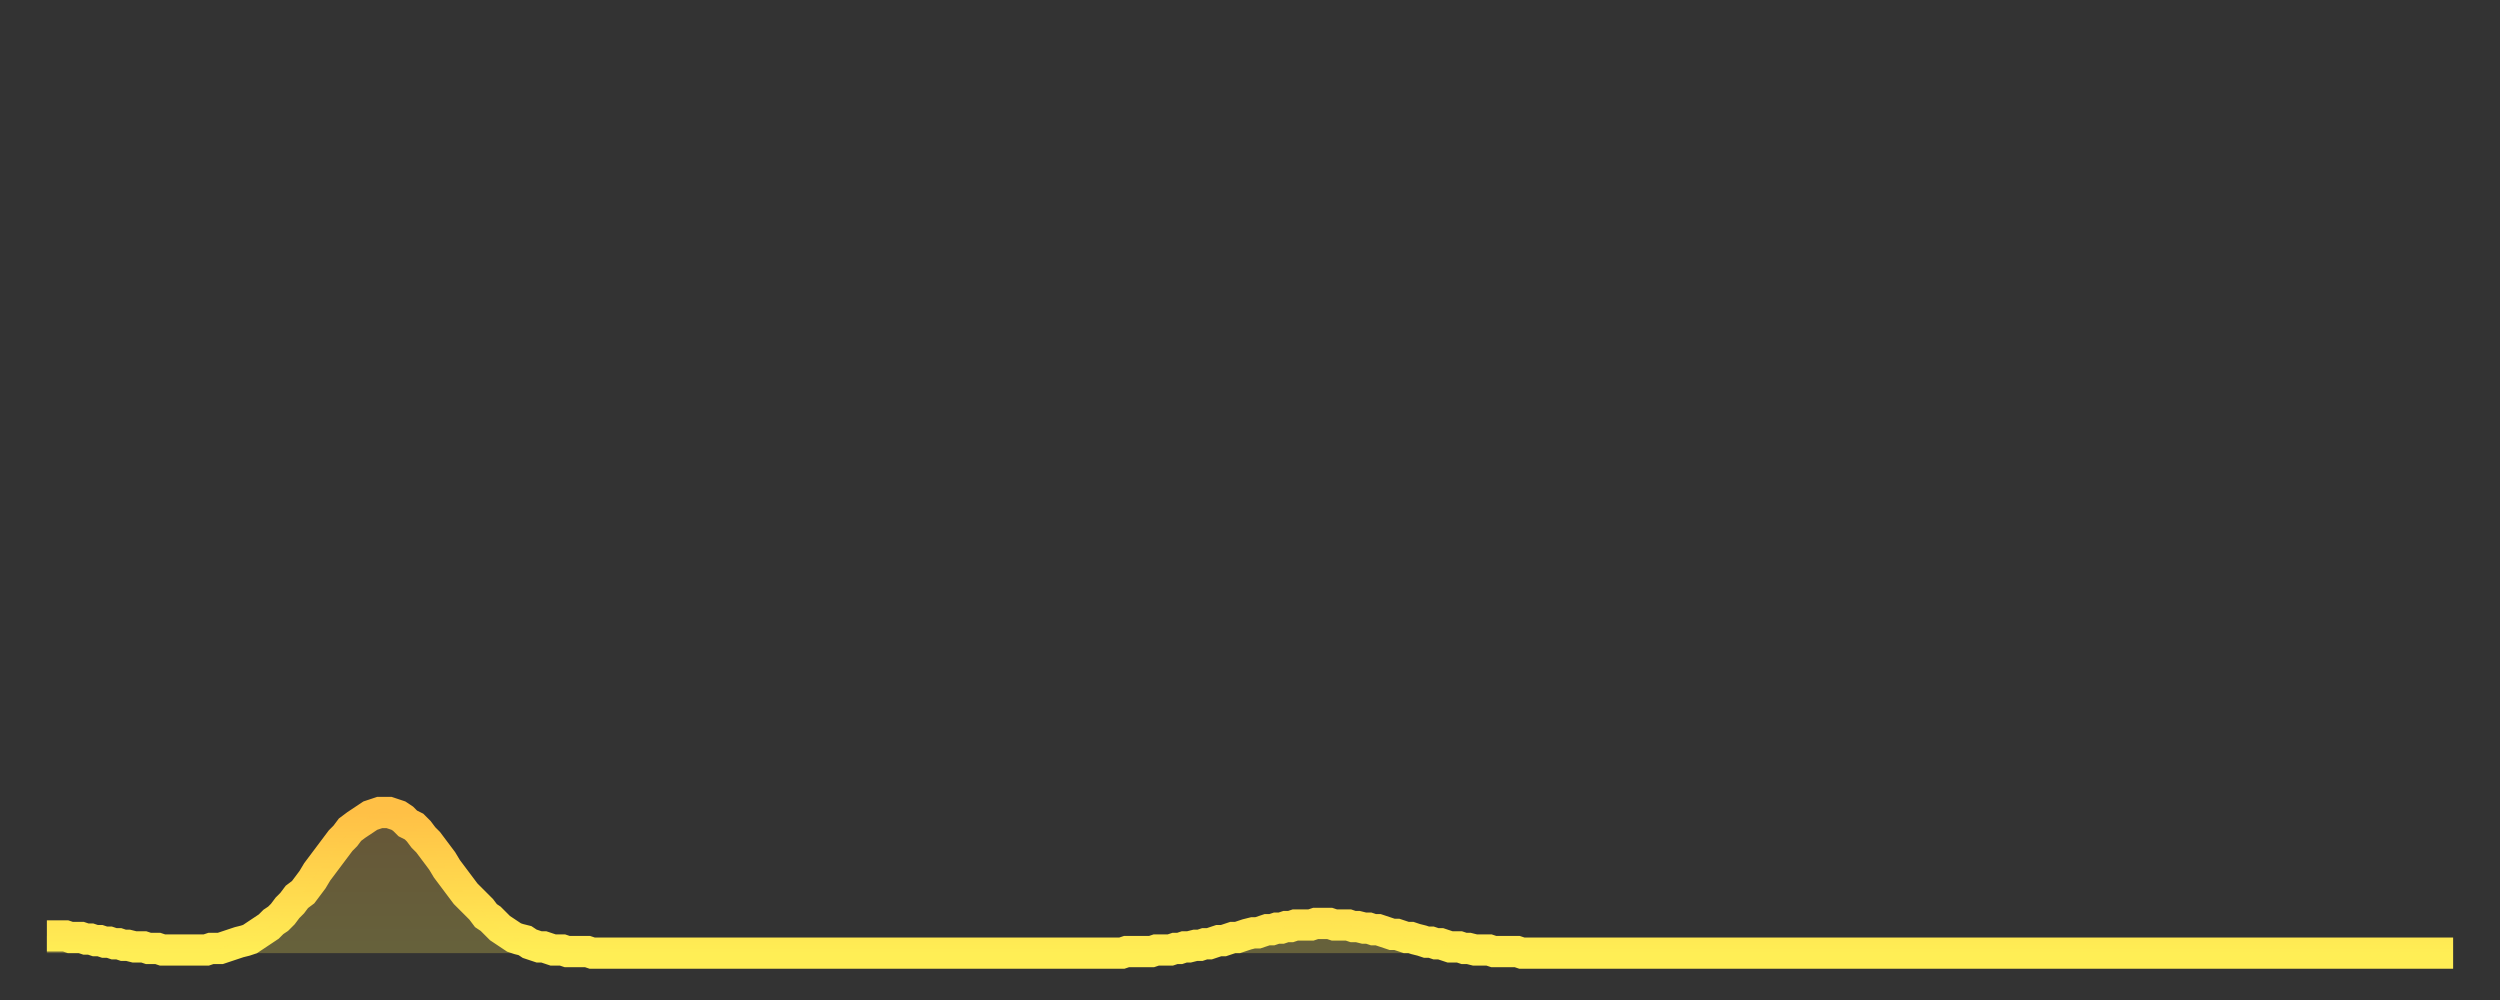 <?xml version="1.0" encoding="utf-8" ?>
<svg baseProfile="full" height="64" version="1.1" width="160" xmlns="http://www.w3.org/2000/svg" xmlns:ev="http://www.w3.org/2001/xml-events" xmlns:xlink="http://www.w3.org/1999/xlink"><rect width="100%" height="100%" fill="#333333" stroke="none"/><defs><linearGradient id="id1583862" x1="0" x2="0" y1="0" y2="1"><stop offset="0%" stop-color="#ffc046" /><stop offset="50%" stop-color="#ffd74d" /><stop offset="100%" stop-color="#ffee55" /></linearGradient></defs><g transform="translate(3,3)"><g><path d="M 0.0 56.9 0.3 56.9 0.6 56.9 0.9 56.9 1.2 56.9 1.5 57.0 1.9 57.0 2.2 57.0 2.5 57.1 2.8 57.1 3.1 57.2 3.4 57.2 3.7 57.3 4.0 57.3 4.3 57.4 4.6 57.4 4.9 57.5 5.2 57.5 5.6 57.6 5.9 57.6 6.2 57.6 6.5 57.7 6.8 57.7 7.1 57.7 7.4 57.8 7.7 57.8 8.0 57.8 8.3 57.8 8.6 57.8 8.9 57.8 9.3 57.8 9.6 57.8 9.9 57.8 10.2 57.8 10.5 57.7 10.8 57.7 11.1 57.7 11.4 57.6 11.7 57.5 12.0 57.4 12.3 57.3 12.7 57.2 13.0 57.1 13.3 56.9 13.6 56.7 13.9 56.5 14.2 56.3 14.5 56.0 14.8 55.8 15.1 55.5 15.4 55.1 15.7 54.8 16.0 54.4 16.4 54.1 16.7 53.7 17.0 53.3 17.3 52.8 17.6 52.4 17.9 52.0 18.2 51.6 18.5 51.2 18.8 50.8 19.1 50.5 19.4 50.1 19.8 49.8 20.1 49.6 20.4 49.4 20.7 49.2 21.0 49.1 21.3 49.0 21.6 49.0 21.9 49.0 22.2 49.1 22.5 49.2 22.8 49.4 23.1 49.7 23.5 49.9 23.8 50.2 24.1 50.6 24.4 50.9 24.7 51.3 25.0 51.7 25.3 52.1 25.6 52.6 25.9 53.0 26.2 53.4 26.5 53.8 26.8 54.2 27.2 54.6 27.5 54.9 27.8 55.2 28.1 55.6 28.4 55.8 28.7 56.1 29.0 56.4 29.3 56.6 29.6 56.8 29.9 57.0 30.2 57.1 30.6 57.2 30.9 57.4 31.2 57.5 31.5 57.6 31.8 57.6 32.1 57.7 32.4 57.8 32.7 57.8 33.0 57.8 33.3 57.9 33.6 57.9 33.9 57.9 34.3 57.9 34.6 57.9 34.9 58.0 35.2 58.0 35.5 58.0 35.8 58.0 36.1 58.0 36.4 58.0 36.7 58.0 37.0 58.0 37.3 58.0 37.7 58.0 38.0 58.0 38.3 58.0 38.6 58.0 38.9 58.0 39.2 58.0 39.5 58.0 39.8 58.0 40.1 58.0 40.4 58.0 40.7 58.0 41.0 58.0 41.4 58.0 41.7 58.0 42.0 58.0 42.3 58.0 42.6 58.0 42.9 58.0 43.2 58.0 43.5 58.0 43.8 58.0 44.1 58.0 44.4 58.0 44.7 58.0 45.1 58.0 45.4 58.0 45.7 58.0 46.0 58.0 46.3 58.0 46.6 58.0 46.9 58.0 47.2 58.0 47.5 58.0 47.8 58.0 48.1 58.0 48.5 58.0 48.8 58.0 49.1 58.0 49.4 58.0 49.7 58.0 50.0 58.0 50.3 58.0 50.6 58.0 50.9 58.0 51.2 58.0 51.5 58.0 51.8 58.0 52.2 58.0 52.5 58.0 52.8 58.0 53.1 58.0 53.4 58.0 53.7 58.0 54.0 58.0 54.3 58.0 54.6 58.0 54.9 58.0 55.2 58.0 55.6 58.0 55.9 58.0 56.2 58.0 56.5 58.0 56.8 58.0 57.1 58.0 57.4 58.0 57.7 58.0 58.0 58.0 58.3 58.0 58.6 58.0 58.9 58.0 59.3 58.0 59.6 58.0 59.9 58.0 60.2 58.0 60.5 58.0 60.8 58.0 61.1 58.0 61.4 58.0 61.7 58.0 62.0 58.0 62.3 58.0 62.6 58.0 63.0 58.0 63.3 58.0 63.6 58.0 63.9 58.0 64.2 58.0 64.5 58.0 64.8 58.0 65.1 58.0 65.4 58.0 65.7 58.0 66.0 58.0 66.4 58.0 66.7 58.0 67.0 58.0 67.3 58.0 67.6 58.0 67.9 58.0 68.2 58.0 68.5 58.0 68.8 58.0 69.1 57.9 69.4 57.9 69.7 57.9 70.1 57.9 70.4 57.9 70.7 57.9 71.0 57.8 71.3 57.8 71.6 57.8 71.9 57.8 72.2 57.7 72.5 57.7 72.8 57.6 73.1 57.6 73.5 57.5 73.8 57.5 74.1 57.4 74.4 57.4 74.7 57.3 75.0 57.2 75.3 57.2 75.6 57.1 75.9 57.0 76.2 57.0 76.5 56.9 76.8 56.8 77.2 56.7 77.5 56.7 77.8 56.6 78.1 56.5 78.4 56.5 78.7 56.4 79.0 56.4 79.3 56.3 79.6 56.3 79.9 56.2 80.2 56.2 80.5 56.2 80.9 56.2 81.2 56.1 81.5 56.1 81.8 56.1 82.1 56.1 82.4 56.2 82.7 56.2 83.0 56.2 83.3 56.2 83.6 56.3 83.9 56.3 84.3 56.4 84.6 56.4 84.9 56.5 85.2 56.5 85.5 56.6 85.8 56.7 86.1 56.8 86.4 56.8 86.7 56.9 87.0 57.0 87.3 57.0 87.6 57.1 88.0 57.2 88.3 57.3 88.6 57.3 88.9 57.4 89.2 57.4 89.5 57.5 89.8 57.6 90.1 57.6 90.4 57.6 90.7 57.7 91.0 57.7 91.4 57.8 91.7 57.8 92.0 57.8 92.3 57.8 92.6 57.9 92.9 57.9 93.2 57.9 93.5 57.9 93.8 57.9 94.1 57.9 94.4 58.0 94.7 58.0 95.1 58.0 95.4 58.0 95.7 58.0 96.0 58.0 96.3 58.0 96.6 58.0 96.9 58.0 97.2 58.0 97.5 58.0 97.8 58.0 98.1 58.0 98.4 58.0 98.8 58.0 99.1 58.0 99.4 58.0 99.7 58.0 100.0 58.0 100.3 58.0 100.6 58.0 100.9 58.0 101.2 58.0 101.5 58.0 101.8 58.0 102.2 58.0 102.5 58.0 102.8 58.0 103.1 58.0 103.4 58.0 103.7 58.0 104.0 58.0 104.3 58.0 104.6 58.0 104.9 58.0 105.2 58.0 105.5 58.0 105.9 58.0 106.2 58.0 106.5 58.0 106.8 58.0 107.1 58.0 107.4 58.0 107.7 58.0 108.0 58.0 108.3 58.0 108.6 58.0 108.9 58.0 109.3 58.0 109.6 58.0 109.9 58.0 110.2 58.0 110.5 58.0 110.8 58.0 111.1 58.0 111.4 58.0 111.7 58.0 112.0 58.0 112.3 58.0 112.6 58.0 113.0 58.0 113.3 58.0 113.6 58.0 113.9 58.0 114.2 58.0 114.5 58.0 114.8 58.0 115.1 58.0 115.4 58.0 115.7 58.0 116.0 58.0 116.3 58.0 116.7 58.0 117.0 58.0 117.3 58.0 117.6 58.0 117.9 58.0 118.2 58.0 118.5 58.0 118.8 58.0 119.1 58.0 119.4 58.0 119.7 58.0 120.1 58.0 120.4 58.0 120.7 58.0 121.0 58.0 121.3 58.0 121.6 58.0 121.9 58.0 122.2 58.0 122.5 58.0 122.8 58.0 123.1 58.0 123.4 58.0 123.8 58.0 124.1 58.0 124.4 58.0 124.7 58.0 125.0 58.0 125.3 58.0 125.6 58.0 125.9 58.0 126.2 58.0 126.5 58.0 126.8 58.0 127.2 58.0 127.5 58.0 127.8 58.0 128.1 58.0 128.4 58.0 128.7 58.0 129.0 58.0 129.3 58.0 129.6 58.0 129.9 58.0 130.2 58.0 130.5 58.0 130.9 58.0 131.2 58.0 131.5 58.0 131.8 58.0 132.1 58.0 132.4 58.0 132.7 58.0 133.0 58.0 133.3 58.0 133.6 58.0 133.9 58.0 134.2 58.0 134.6 58.0 134.9 58.0 135.2 58.0 135.5 58.0 135.8 58.0 136.1 58.0 136.4 58.0 136.7 58.0 137.0 58.0 137.3 58.0 137.6 58.0 138.0 58.0 138.3 58.0 138.6 58.0 138.9 58.0 139.2 58.0 139.5 58.0 139.8 58.0 140.1 58.0 140.4 58.0 140.7 58.0 141.0 58.0 141.3 58.0 141.7 58.0 142.0 58.0 142.3 58.0 142.6 58.0 142.9 58.0 143.2 58.0 143.5 58.0 143.8 58.0 144.1 58.0 144.4 58.0 144.7 58.0 145.1 58.0 145.4 58.0 145.7 58.0 146.0 58.0 146.3 58.0 146.6 58.0 146.9 58.0 147.2 58.0 147.5 58.0 147.8 58.0 148.1 58.0 148.4 58.0 148.8 58.0 149.1 58.0 149.4 58.0 149.7 58.0 150.0 58.0 150.3 58.0 150.6 58.0 150.9 58.0 151.2 58.0 151.5 58.0 151.8 58.0 152.1 58.0 152.5 58.0 152.8 58.0 153.1 58.0 153.4 58.0 153.7 58.0 154.0 58.0" fill="none" id="graph-curve" opacity="1" stroke="url(#id1583862)" stroke-width="2" /><path d="M 0 58 L 0.0 56.9 0.3 56.9 0.6 56.9 0.9 56.9 1.2 56.9 1.5 57.0 1.9 57.0 2.2 57.0 2.5 57.1 2.8 57.1 3.1 57.2 3.4 57.2 3.7 57.3 4.0 57.3 4.3 57.4 4.6 57.4 4.9 57.5 5.2 57.5 5.6 57.6 5.9 57.6 6.2 57.6 6.5 57.7 6.8 57.7 7.1 57.7 7.4 57.8 7.7 57.8 8.0 57.8 8.3 57.8 8.6 57.8 8.9 57.8 9.3 57.8 9.6 57.8 9.9 57.8 10.2 57.8 10.5 57.7 10.8 57.7 11.1 57.7 11.4 57.6 11.7 57.5 12.0 57.4 12.3 57.3 12.7 57.2 13.0 57.1 13.3 56.9 13.6 56.7 13.9 56.5 14.2 56.3 14.5 56.0 14.8 55.8 15.1 55.5 15.4 55.1 15.7 54.8 16.0 54.4 16.4 54.1 16.7 53.7 17.0 53.3 17.3 52.8 17.6 52.4 17.9 52.0 18.2 51.6 18.5 51.2 18.8 50.8 19.1 50.5 19.4 50.1 19.8 49.8 20.1 49.6 20.4 49.4 20.7 49.2 21.0 49.1 21.3 49.0 21.6 49.0 21.9 49.0 22.2 49.1 22.5 49.2 22.8 49.4 23.1 49.7 23.5 49.9 23.8 50.2 24.1 50.6 24.4 50.9 24.7 51.3 25.0 51.7 25.3 52.1 25.6 52.6 25.9 53.0 26.2 53.4 26.5 53.8 26.8 54.2 27.2 54.6 27.5 54.9 27.8 55.2 28.1 55.6 28.4 55.8 28.7 56.1 29.0 56.4 29.3 56.6 29.6 56.8 29.9 57.0 30.2 57.1 30.6 57.2 30.9 57.4 31.2 57.5 31.5 57.6 31.8 57.6 32.1 57.7 32.4 57.8 32.7 57.8 33.0 57.8 33.3 57.9 33.6 57.9 33.9 57.9 34.3 57.9 34.6 57.9 34.9 58.0 35.2 58.0 35.5 58.0 35.8 58.0 36.1 58.0 36.4 58.0 36.7 58.0 37.0 58.0 37.3 58.0 37.7 58.0 38.0 58.0 38.3 58.0 38.6 58.0 38.9 58.0 39.2 58.0 39.5 58.0 39.8 58.0 40.1 58.0 40.4 58.0 40.7 58.0 41.0 58.0 41.4 58.0 41.7 58.0 42.0 58.0 42.3 58.0 42.6 58.0 42.9 58.0 43.2 58.0 43.5 58.0 43.8 58.0 44.1 58.0 44.4 58.0 44.7 58.0 45.1 58.0 45.4 58.0 45.7 58.0 46.0 58.0 46.3 58.0 46.6 58.0 46.9 58.0 47.2 58.0 47.5 58.0 47.8 58.0 48.1 58.0 48.5 58.0 48.8 58.0 49.1 58.0 49.4 58.0 49.7 58.0 50.0 58.0 50.3 58.0 50.6 58.0 50.9 58.0 51.2 58.0 51.5 58.0 51.8 58.0 52.2 58.0 52.5 58.0 52.8 58.0 53.1 58.0 53.4 58.0 53.7 58.0 54.0 58.0 54.3 58.0 54.6 58.0 54.9 58.0 55.2 58.0 55.6 58.0 55.9 58.0 56.2 58.0 56.5 58.0 56.8 58.0 57.1 58.0 57.4 58.0 57.7 58.0 58.0 58.0 58.3 58.0 58.6 58.0 58.9 58.0 59.3 58.0 59.6 58.0 59.9 58.0 60.2 58.0 60.5 58.0 60.8 58.0 61.1 58.0 61.4 58.0 61.7 58.0 62.0 58.0 62.3 58.0 62.6 58.0 63.0 58.0 63.3 58.0 63.6 58.0 63.9 58.0 64.2 58.0 64.5 58.0 64.8 58.0 65.1 58.0 65.4 58.0 65.7 58.0 66.0 58.0 66.4 58.0 66.7 58.0 67.0 58.0 67.3 58.0 67.6 58.0 67.9 58.0 68.2 58.0 68.5 58.0 68.8 58.0 69.1 57.9 69.4 57.9 69.7 57.9 70.1 57.9 70.4 57.9 70.7 57.9 71.0 57.8 71.3 57.8 71.6 57.8 71.9 57.8 72.2 57.7 72.5 57.7 72.8 57.6 73.1 57.6 73.5 57.5 73.8 57.5 74.1 57.4 74.4 57.4 74.7 57.3 75.0 57.2 75.3 57.2 75.6 57.1 75.9 57.0 76.2 57.0 76.5 56.9 76.8 56.8 77.2 56.7 77.5 56.7 77.8 56.6 78.1 56.5 78.4 56.5 78.7 56.4 79.0 56.4 79.3 56.3 79.6 56.3 79.9 56.2 80.2 56.2 80.5 56.2 80.9 56.2 81.2 56.1 81.5 56.1 81.8 56.1 82.1 56.1 82.4 56.2 82.7 56.2 83.0 56.2 83.3 56.2 83.6 56.3 83.9 56.3 84.3 56.4 84.6 56.4 84.9 56.5 85.2 56.5 85.5 56.6 85.8 56.7 86.1 56.8 86.4 56.8 86.7 56.9 87.0 57.0 87.3 57.0 87.6 57.1 88.0 57.2 88.3 57.3 88.6 57.3 88.9 57.4 89.2 57.4 89.5 57.5 89.8 57.6 90.1 57.6 90.4 57.6 90.7 57.7 91.0 57.7 91.4 57.8 91.7 57.8 92.0 57.8 92.3 57.8 92.6 57.9 92.9 57.9 93.2 57.9 93.5 57.9 93.8 57.9 94.1 57.9 94.4 58.0 94.7 58.0 95.1 58.0 95.4 58.0 95.7 58.0 96.0 58.0 96.3 58.0 96.6 58.0 96.9 58.0 97.2 58.0 97.5 58.0 97.8 58.0 98.1 58.0 98.4 58.0 98.8 58.0 99.1 58.0 99.4 58.0 99.7 58.0 100.0 58.0 100.3 58.0 100.6 58.0 100.9 58.0 101.2 58.0 101.5 58.0 101.8 58.0 102.2 58.0 102.5 58.0 102.8 58.0 103.1 58.0 103.4 58.0 103.7 58.0 104.0 58.0 104.3 58.0 104.6 58.0 104.9 58.0 105.2 58.0 105.5 58.0 105.9 58.0 106.2 58.0 106.5 58.0 106.8 58.0 107.1 58.0 107.4 58.0 107.7 58.0 108.0 58.0 108.3 58.0 108.6 58.0 108.9 58.0 109.3 58.0 109.6 58.0 109.9 58.0 110.2 58.0 110.5 58.0 110.8 58.0 111.1 58.0 111.4 58.0 111.7 58.0 112.0 58.0 112.3 58.0 112.6 58.0 113.0 58.0 113.3 58.0 113.6 58.0 113.9 58.0 114.2 58.0 114.5 58.0 114.8 58.0 115.1 58.0 115.4 58.0 115.7 58.0 116.0 58.0 116.3 58.0 116.7 58.0 117.0 58.0 117.3 58.0 117.6 58.0 117.9 58.0 118.2 58.0 118.5 58.0 118.8 58.0 119.1 58.0 119.4 58.0 119.7 58.0 120.1 58.0 120.4 58.0 120.7 58.0 121.0 58.0 121.3 58.0 121.6 58.0 121.9 58.0 122.2 58.0 122.5 58.0 122.8 58.0 123.1 58.0 123.4 58.0 123.8 58.0 124.1 58.0 124.4 58.0 124.7 58.0 125.0 58.0 125.3 58.0 125.6 58.0 125.9 58.0 126.2 58.0 126.5 58.0 126.8 58.0 127.2 58.0 127.5 58.0 127.8 58.0 128.1 58.0 128.4 58.0 128.7 58.0 129.0 58.0 129.3 58.0 129.6 58.0 129.9 58.0 130.2 58.0 130.5 58.0 130.9 58.0 131.2 58.0 131.5 58.0 131.8 58.0 132.1 58.0 132.4 58.0 132.7 58.0 133.0 58.0 133.3 58.0 133.6 58.0 133.9 58.0 134.2 58.0 134.6 58.0 134.9 58.0 135.2 58.0 135.5 58.0 135.8 58.0 136.1 58.0 136.4 58.0 136.7 58.0 137.0 58.0 137.3 58.0 137.6 58.0 138.0 58.0 138.3 58.0 138.6 58.0 138.9 58.0 139.2 58.0 139.5 58.0 139.8 58.0 140.1 58.0 140.4 58.0 140.7 58.0 141.0 58.0 141.3 58.0 141.7 58.0 142.0 58.0 142.3 58.0 142.6 58.0 142.9 58.0 143.2 58.0 143.5 58.0 143.8 58.0 144.1 58.0 144.4 58.0 144.7 58.0 145.1 58.0 145.4 58.0 145.7 58.0 146.0 58.0 146.3 58.0 146.6 58.0 146.9 58.0 147.2 58.0 147.5 58.0 147.8 58.0 148.1 58.0 148.4 58.0 148.8 58.0 149.1 58.0 149.4 58.0 149.7 58.0 150.0 58.0 150.3 58.0 150.6 58.0 150.9 58.0 151.2 58.0 151.5 58.0 151.8 58.0 152.1 58.0 152.5 58.0 152.8 58.0 153.1 58.0 153.4 58.0 153.7 58.0 154.0 58.0 154 58" fill="url(#id1583862)" fill-opacity=".25" id="graph-shadow" /></g></g></svg>
